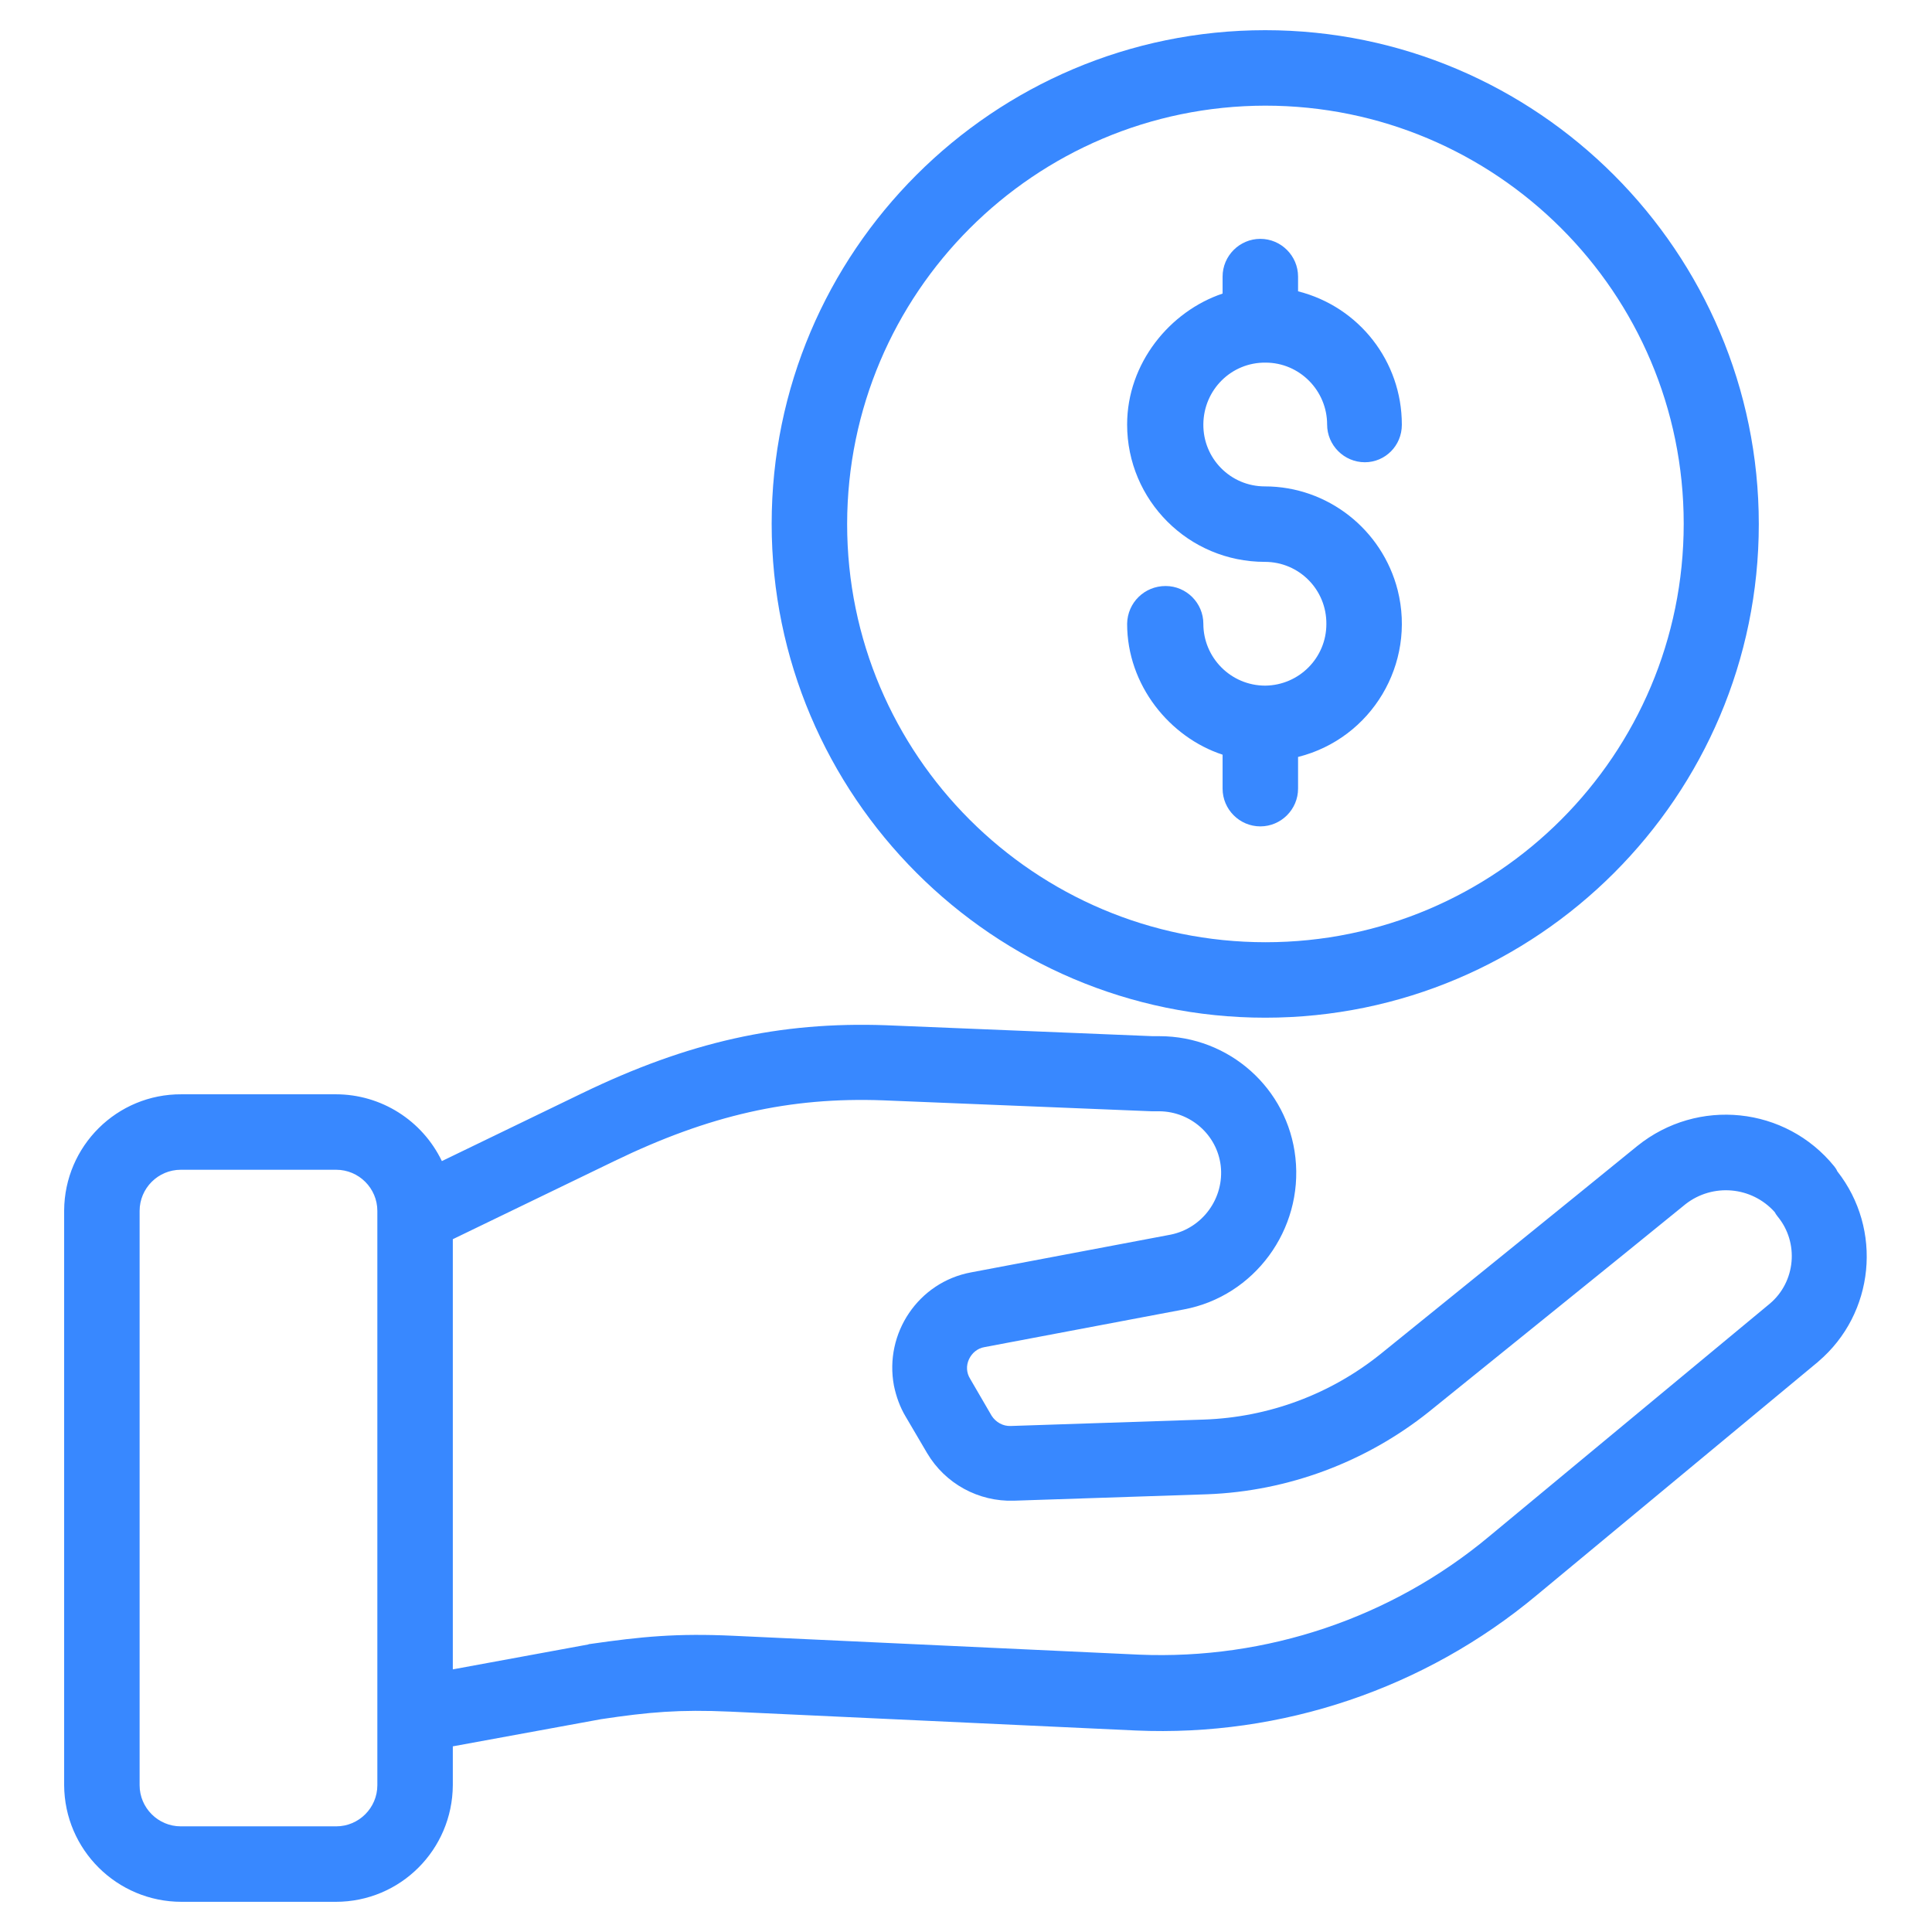 <?xml version="1.0" encoding="UTF-8"?> <svg xmlns="http://www.w3.org/2000/svg" xmlns:xlink="http://www.w3.org/1999/xlink" xmlns:svgjs="http://svgjs.com/svgjs" id="SvgjsSvg1012" width="288" height="288"> <defs id="SvgjsDefs1013"></defs> <g id="SvgjsG1014"> <svg xmlns="http://www.w3.org/2000/svg" viewBox="206 -206 512 512" width="288" height="288"> <path d="M541.3,63.7c72.1,0,130.8-58.7,130.8-130.8S613.4-198,541.3-198c-72.1,0-130.8,58.7-130.8,130.8 S469.2,63.7,541.3,63.7z M541.3-178c61.2,0,110.9,49.6,110.9,110.8c0,61.2-49.6,110.9-110.8,110.9c-61.2,0-110.9-49.6-110.9-110.8 c0,0,0,0,0-0.1C430.6-128.3,480.1-177.9,541.3-178L541.3-178z" fill="#3888ff" class="color000 svgShape"></path> <path d="M541.3-24.3c-9.1 0-16.4-7.4-16.4-16.4 0-5.5-4.5-10-10-10-5.6 0-10.1 4.4-10.2 10C504.7-24.4 516-10.6 530-6v9c0 5.5 4.5 10 10 10s10-4.5 10-10v-8.4c19.5-4.9 31.3-24.7 26.4-44.2-4.1-16.1-18.6-27.5-35.2-27.5-9.1 0-16.4-7.4-16.3-16.5s7.4-16.4 16.5-16.3c9 0 16.3 7.4 16.3 16.4 0 5.5 4.5 10 10 10 0 0 0 0 0 0 5.4 0 9.8-4.4 9.8-9.9 0 0 0-.1 0-.1 0-16.7-11.3-31.2-27.5-35.3v-3.9c0-5.5-4.5-10-10-10s-10 4.5-10 10v4.5c-14 4.7-25.3 18.5-25.3 34.7 0 20.1 16.3 36.4 36.5 36.4 9.1 0 16.4 7.4 16.3 16.5C557.5-31.7 550.3-24.4 541.3-24.3L541.3-24.3zM692.1 103.1c-12.9-15.9-36.2-18.3-52.2-5.4-20 16.3-49.1 39.8-68 55.1-13.3 10.7-29.7 16.8-46.8 17.4l-51.2 1.7c-2.1.1-4-1-5.1-2.7l-5.7-9.8c-1-1.6-1.1-3.5-.3-5.2.8-1.7 2.3-2.9 4.1-3.2l52.9-10c18.6-3.5 31.6-21.1 29.5-40.2-2-18.4-17.6-32.2-36-32.2-.5 0-1.1 0-1.8 0l-70.7-2.9c-28.2-1-52.4 4.4-80.7 18.1l-37 17.9C317.9 90.9 307 84 295 84h-40.9c-17.1-.1-31 13.7-31.1 30.8v152.3c.1 17.1 14 30.9 31.1 30.9H295c17.1 0 30.9-13.8 31-30.9v-10.3l39.3-7.2c12.7-1.9 20.7-2.6 34.2-2l107.5 5c38.7 1.7 76.6-11.1 106.3-35.9l74.5-61.8c0 0 .1-.1.1-.1 14.9-12.7 17.1-35 5-50.4C692.7 103.9 692.4 103.5 692.1 103.1zM306 267.1c0 6-4.9 10.9-10.9 10.9l0 0h-41.2c-6 0-10.9-4.9-10.9-10.9l0 0V114.9c0-6 4.9-10.9 10.9-10.9l0 0h41.2c6 0 10.9 4.9 10.9 10.9l0 0V267.1zM675 139.5l-74.4 61.7c-25.9 21.6-59 32.7-92.7 31.3l-107.5-5c-15.1-.7-24.3.2-38.2 2.2-.1 0-.2 0-.3.1l-35.9 6.6v-114l42.8-20.7c25.2-12.2 46.5-17 71.2-16.1l71.2 2.9c.4 0 .9 0 1.3 0 .1 0 .5 0 .8 0 8.2.1 15.2 6.2 16.2 14.4 1 8.6-4.8 16.6-13.3 18.3l-52.9 10c-13.9 2.6-23 16.1-20.4 30 .6 2.9 1.6 5.7 3.1 8.2l5.7 9.7c4.8 8.1 13.6 12.9 23 12.6l51.2-1.7c21.4-.8 42-8.5 58.7-21.8 18.9-15.3 48.1-38.8 68.1-55.1 7.2-5.6 17.5-4.7 23.6 2.1.2.4.5.8.8 1.2C682.8 123.3 681.9 133.7 675 139.5 675 139.5 675 139.5 675 139.5z" fill="#3888ff" class="color000 svgShape"></path> </svg> </g> </svg> 
